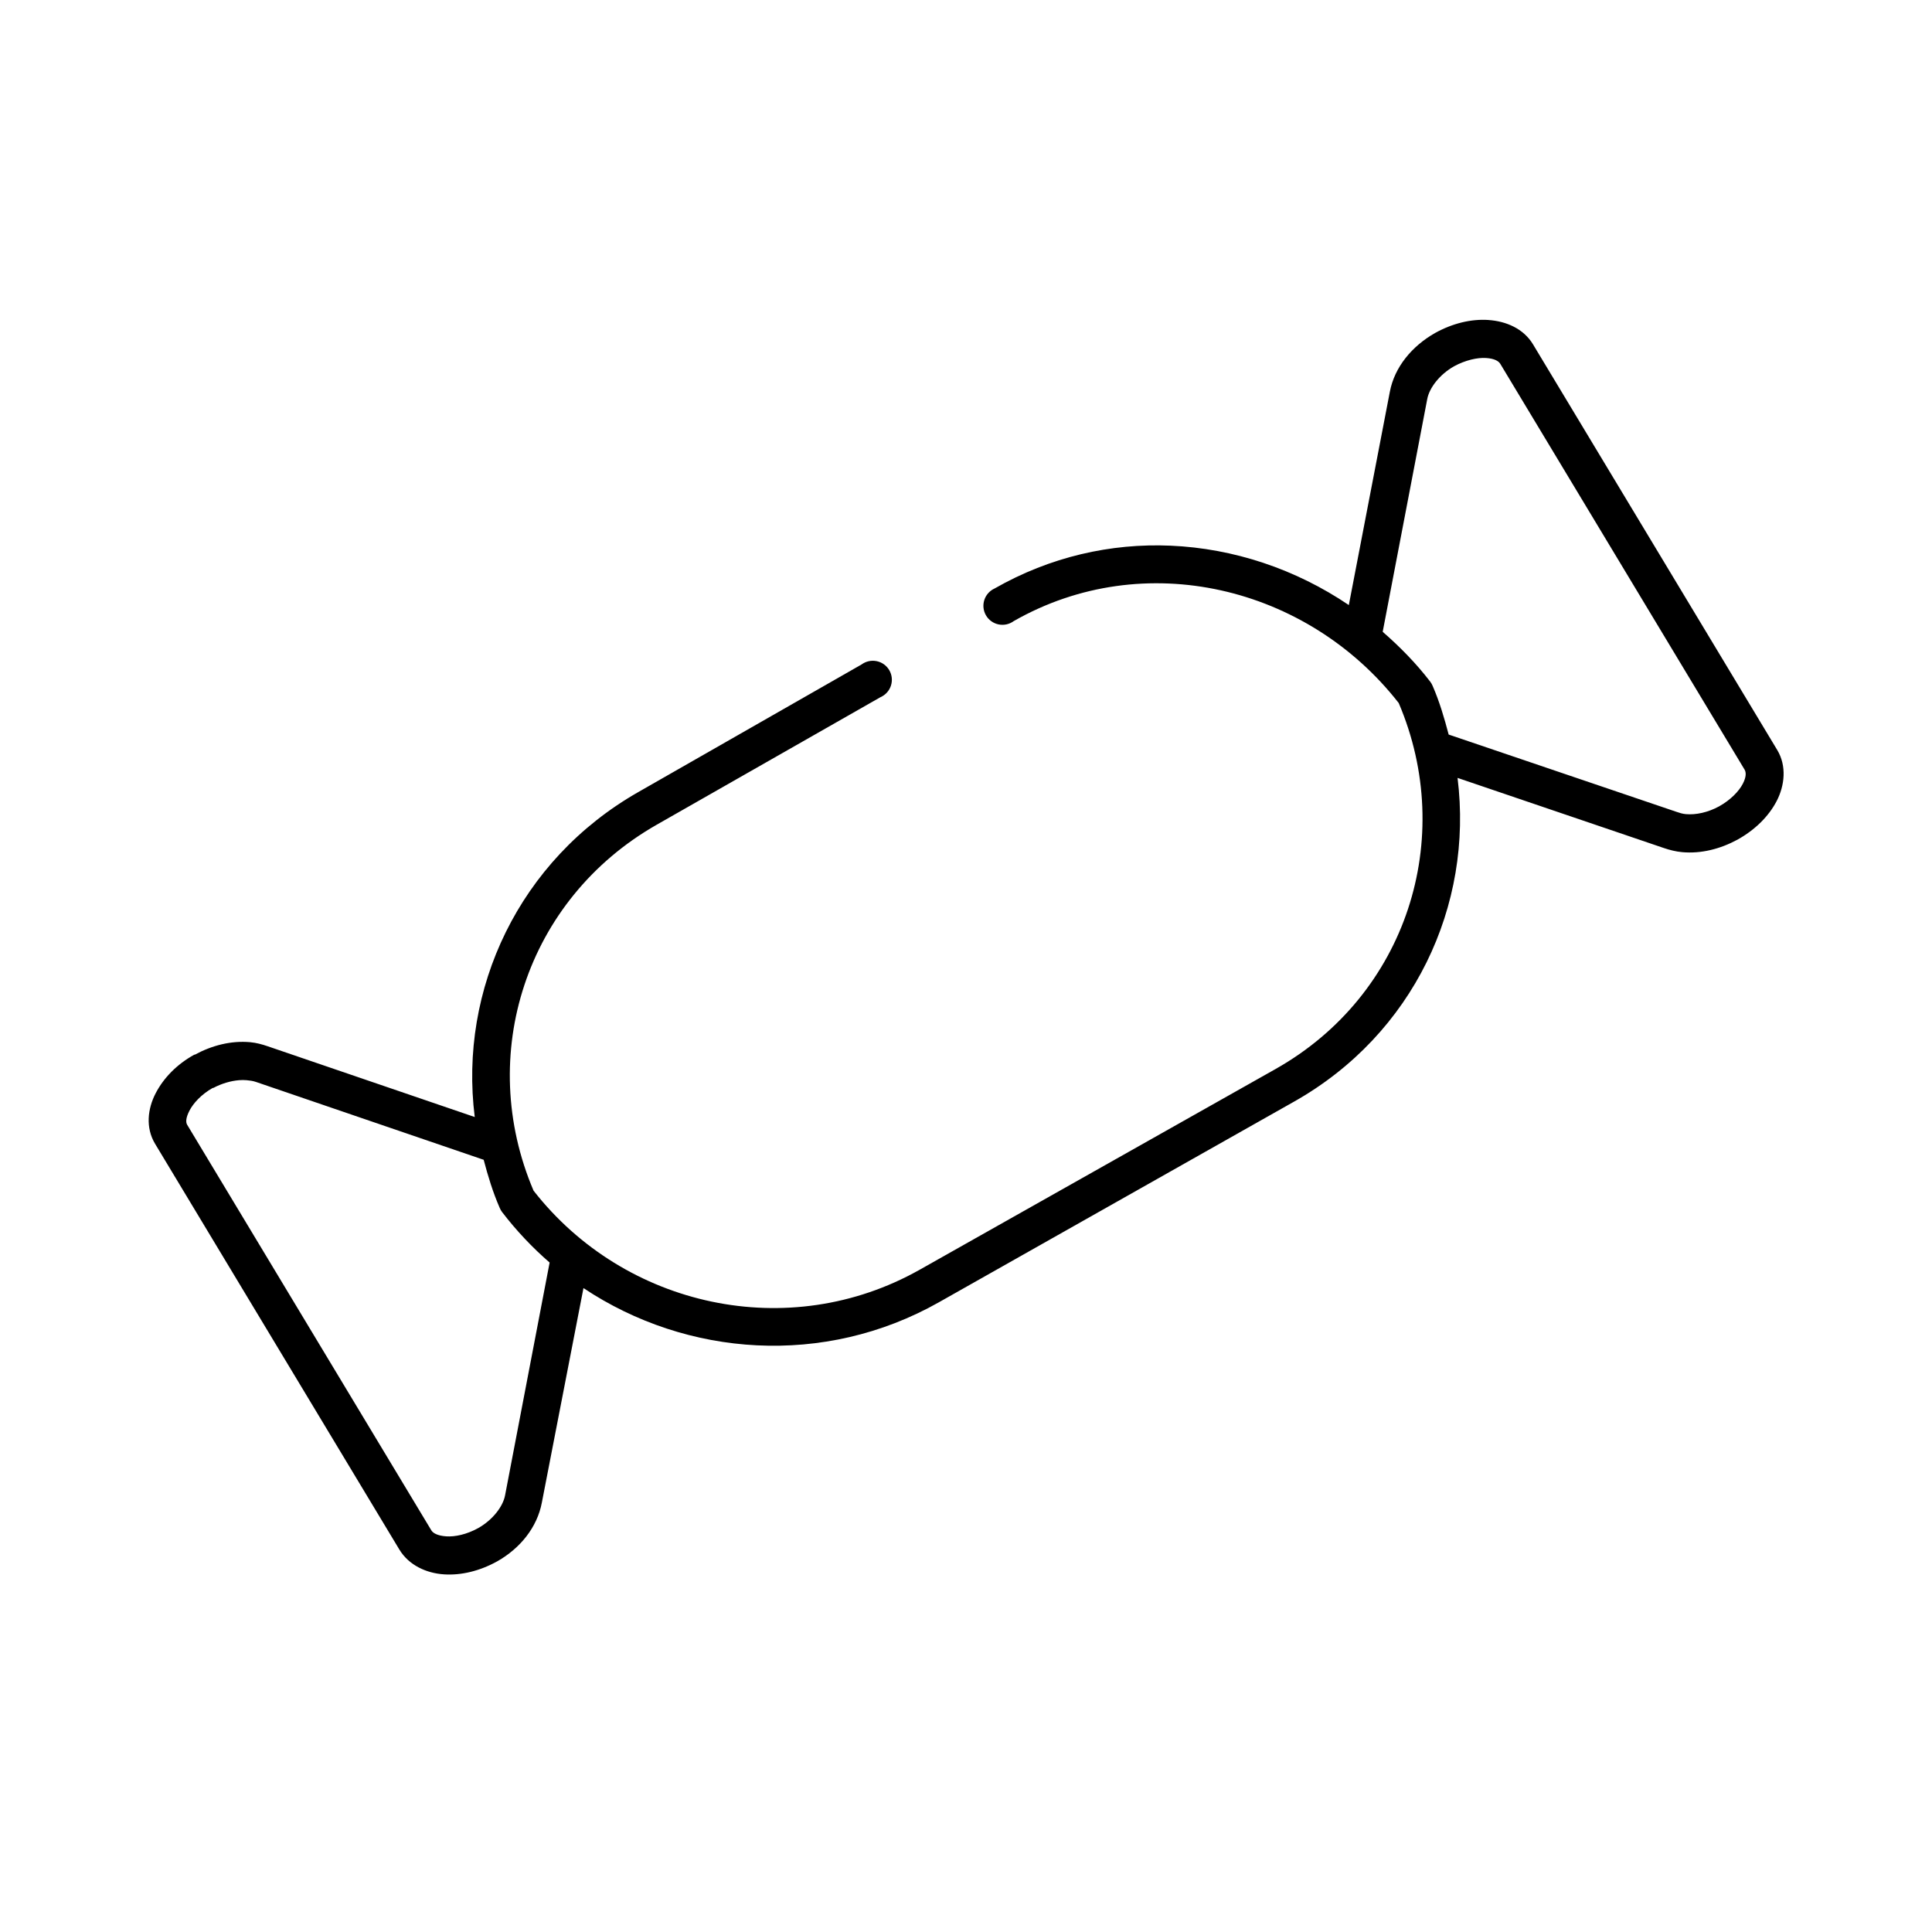<?xml version="1.0" encoding="UTF-8"?>
<!-- Uploaded to: SVG Repo, www.svgrepo.com, Generator: SVG Repo Mixer Tools -->
<svg fill="#000000" width="800px" height="800px" version="1.1" viewBox="144 144 512 512" xmlns="http://www.w3.org/2000/svg">
 <path d="m538.46 228.8c-4.613-0.312-9.539 0.891-14.172 3.461-6.059 3.445-10.723 8.977-11.969 15.582l-10.867 56.504c-14.074-9.523-30.504-15.02-47.242-15.738-15.824-0.68-31.895 2.93-46.609 11.332v0.004c-1.309 0.582-2.305 1.691-2.746 3.051-0.441 1.363-0.281 2.848 0.441 4.082 0.719 1.238 1.93 2.109 3.332 2.398 1.402 0.293 2.859-0.027 4.012-0.875 34.547-19.73 77.879-9.242 102.04 21.719 15.297 35.859 2.113 77.355-32.598 96.953l-94.324 53.199c-34.707 19.594-78.227 9.973-102.36-20.934-15.293-35.855-2.043-77.176 32.598-96.957l59.367-33.84v0.004c1.309-0.582 2.309-1.691 2.746-3.051 0.441-1.363 0.281-2.848-0.438-4.082-0.719-1.238-1.934-2.109-3.336-2.398-1.398-0.293-2.859 0.027-4.012 0.875l-59.207 33.84c-31.57 18.027-47.559 52.258-43.305 86.094l-54.801-18.73c-1.512-0.52-3.035-0.949-4.723-1.102-5.039-0.457-10.109 0.848-14.645 3.305v0.004c-0.055-0.004-0.105-0.004-0.16 0-4.629 2.57-8.109 6.144-10.234 10.23-2.125 4.086-2.719 9.113-0.156 13.379l64.719 107.5c2.535 4.219 7.195 6.297 11.809 6.609 4.613 0.312 9.539-0.891 14.172-3.461 6.059-3.445 10.566-8.977 11.809-15.582l11.023-56.82c27.449 18.297 63.824 20.91 94.168 3.777l94.168-53.199c31.629-17.859 47.52-51.957 43.305-85.781l54.641 18.574c1.512 0.52 3.191 0.949 4.883 1.102 5.039 0.457 10.109-0.848 14.645-3.305 4.629-2.57 8.266-6.144 10.395-10.23 2.125-4.086 2.719-9.27 0.156-13.535l-64.719-107.5c-2.535-4.219-7.195-6.141-11.809-6.453zm-0.629 10.074c2.324 0.156 3.359 0.871 3.777 1.574l64.719 107.5c0.391 0.652 0.543 1.824-0.473 3.777-1.016 1.953-3.219 4.273-6.297 5.981-2.977 1.613-6.144 2.289-8.816 2.047-0.883-0.082-1.656-0.332-2.519-0.629l-60.312-20.461c-1.137-4.312-2.418-8.707-4.25-12.906-0.164-0.395-0.375-0.762-0.633-1.102-3.773-4.918-8.043-9.242-12.598-13.223l11.809-61.699c0.555-2.941 3.25-6.477 7.086-8.656 3.023-1.641 6.219-2.359 8.504-2.203zm-330.53 191.39c0.719-0.059 1.391-0.059 2.047 0 0.883 0.082 1.656 0.176 2.519 0.473l60.312 20.621c1.137 4.309 2.418 8.551 4.25 12.75 0.164 0.391 0.375 0.762 0.629 1.102 3.777 4.922 8.035 9.43 12.598 13.379l-11.809 61.699c-0.555 2.941-3.25 6.477-7.086 8.656-3.07 1.703-6.176 2.359-8.504 2.203-2.324-0.156-3.516-0.875-3.938-1.574l-64.719-107.5c-0.391-0.652-0.387-1.824 0.629-3.777 1.004-1.93 3.125-4.277 6.141-5.981 0.051-0.051 0.109 0.051 0.156 0 2.203-1.168 4.609-1.867 6.769-2.047z"/>
</svg>